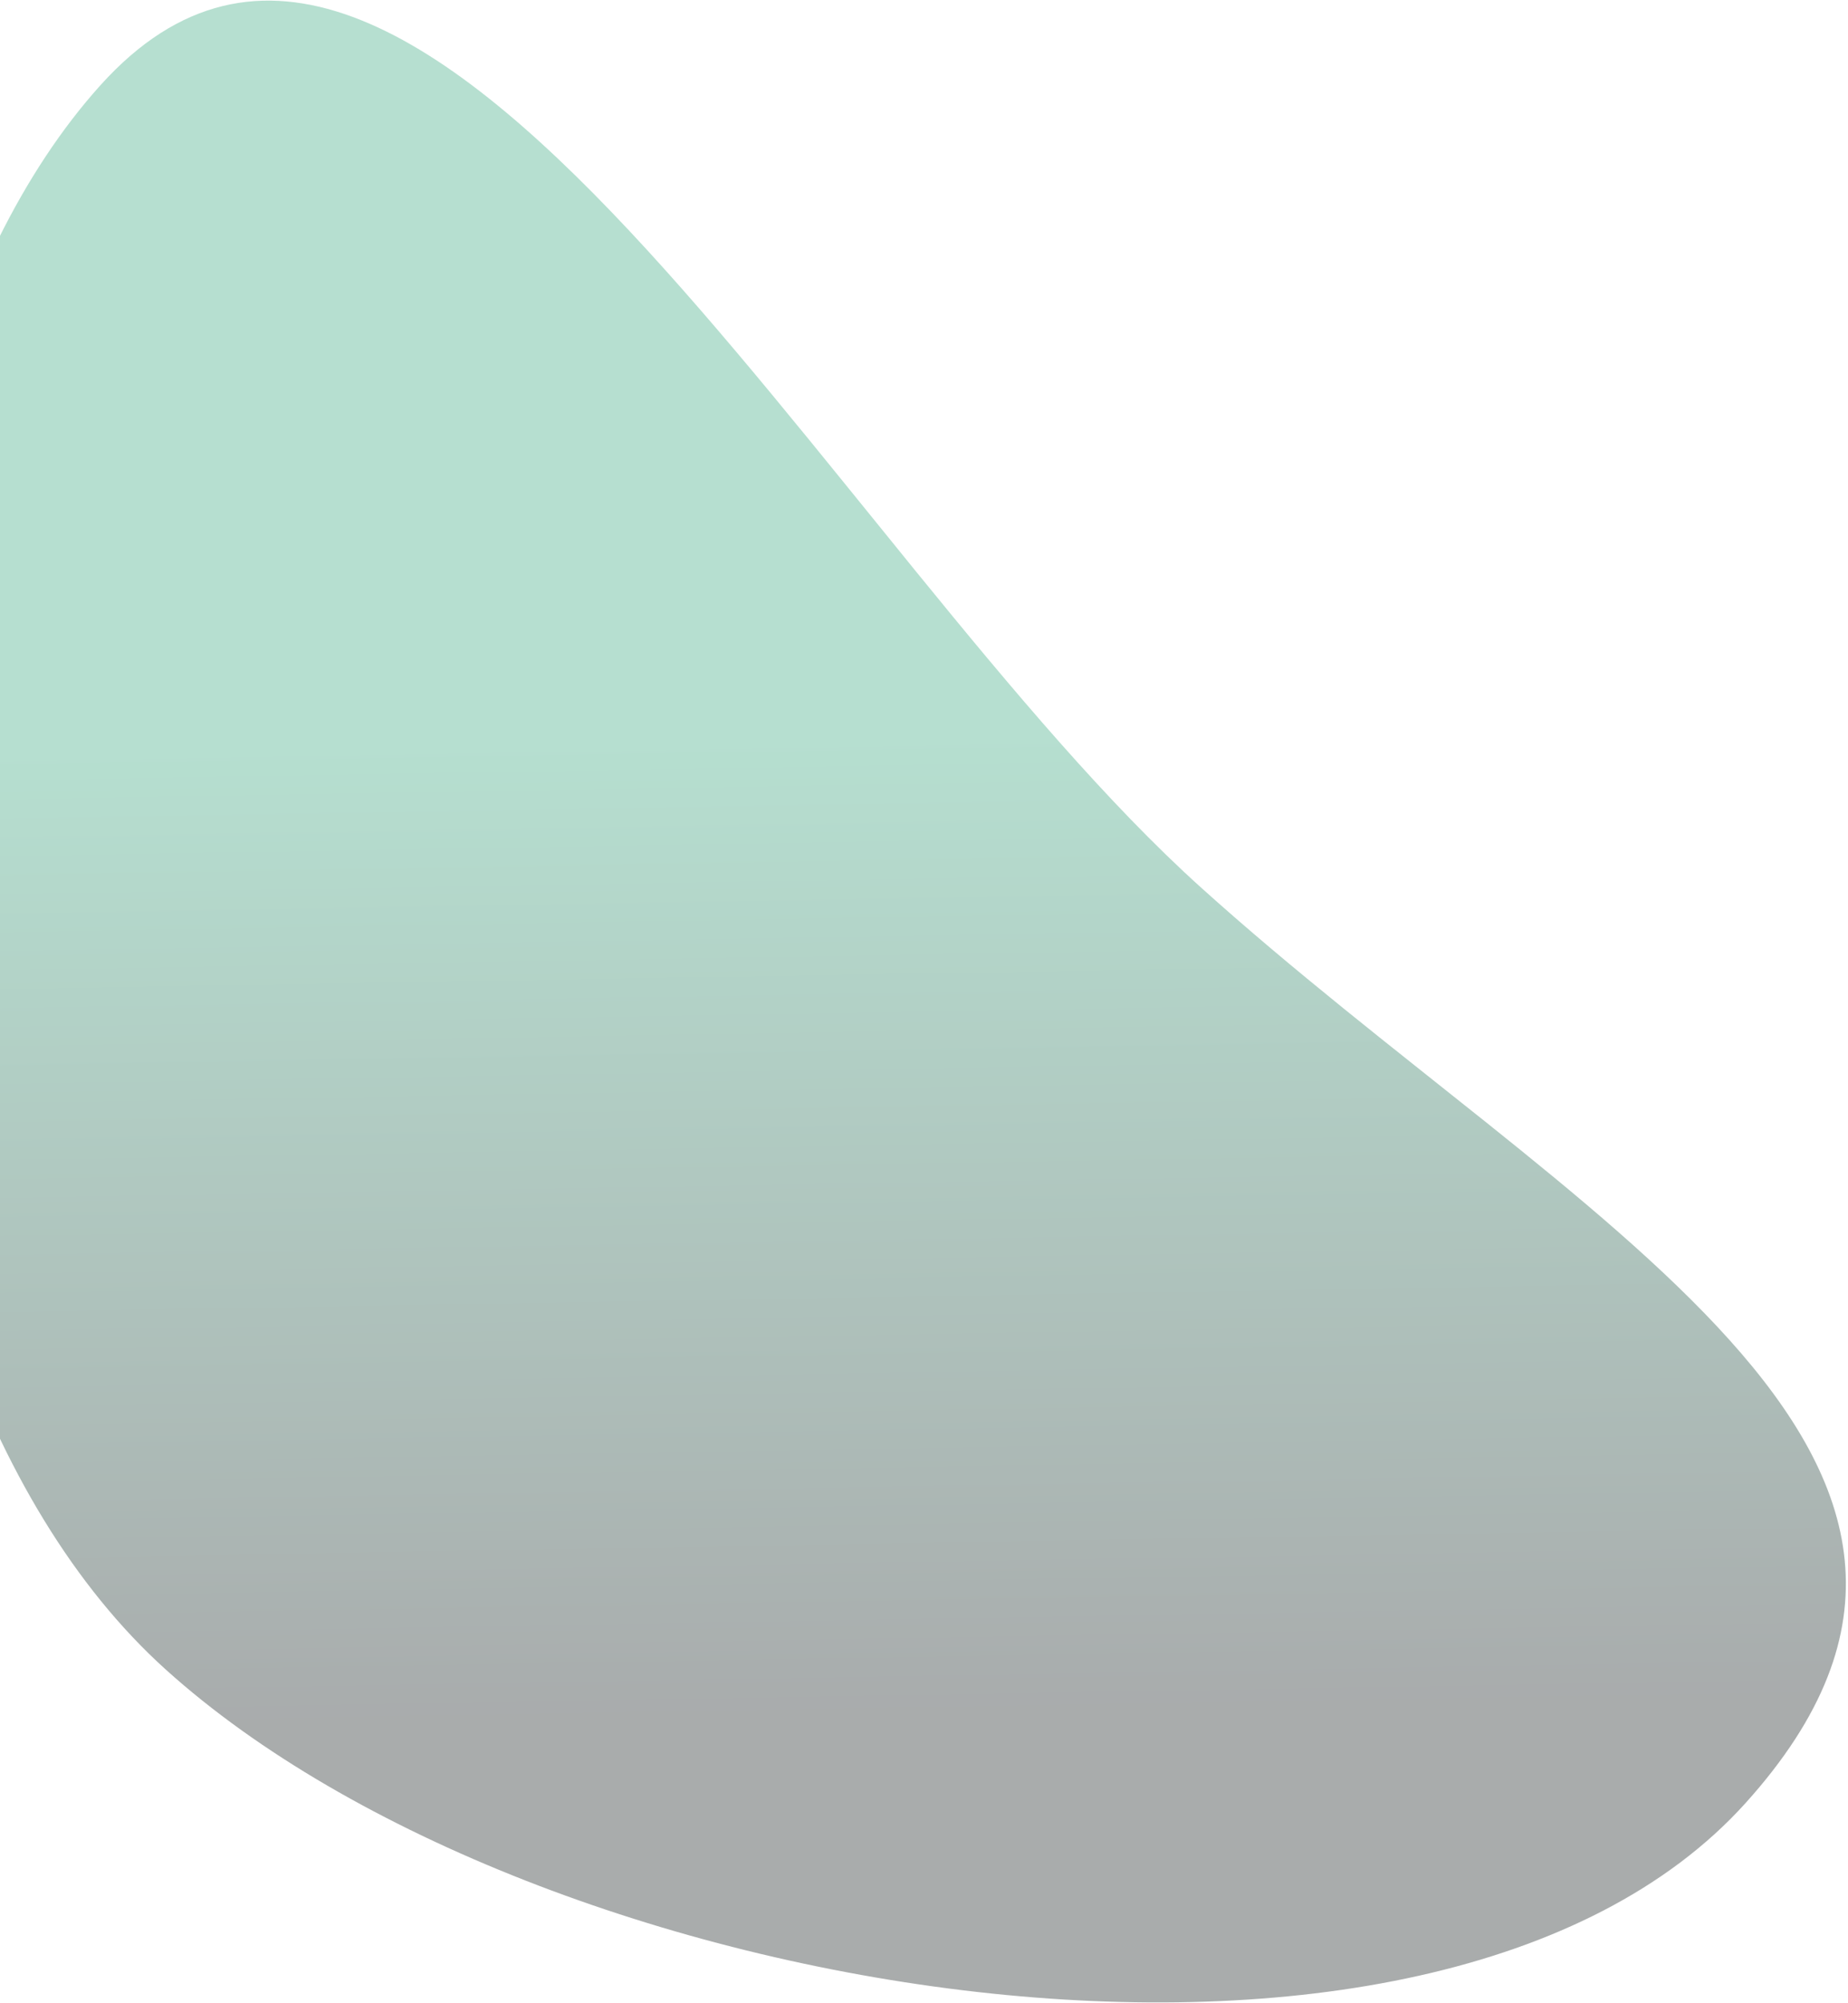 <svg width="851" height="922" viewBox="0 0 851 922" fill="none" xmlns="http://www.w3.org/2000/svg">
<path opacity="0.34" d="M46.305 39.18C-97.908 199.18 -94.197 614.928 76.448 768.735C247.093 922.542 659.647 990.055 803.86 830.054C948.073 670.054 723.549 562.271 552.904 408.463C382.259 254.656 190.518 -120.821 46.305 39.18Z" fill="url(#paint0_linear_71_7789)"/>
<defs>
<linearGradient id="paint0_linear_71_7789" x1="95.078" y1="346.829" x2="102.648" y2="792.35" gradientUnits="userSpaceOnUse">
<stop stop-color="#28A175"/>
<stop offset="1" stop-color="#020B0D"/>
</linearGradient>
</defs>
</svg>

